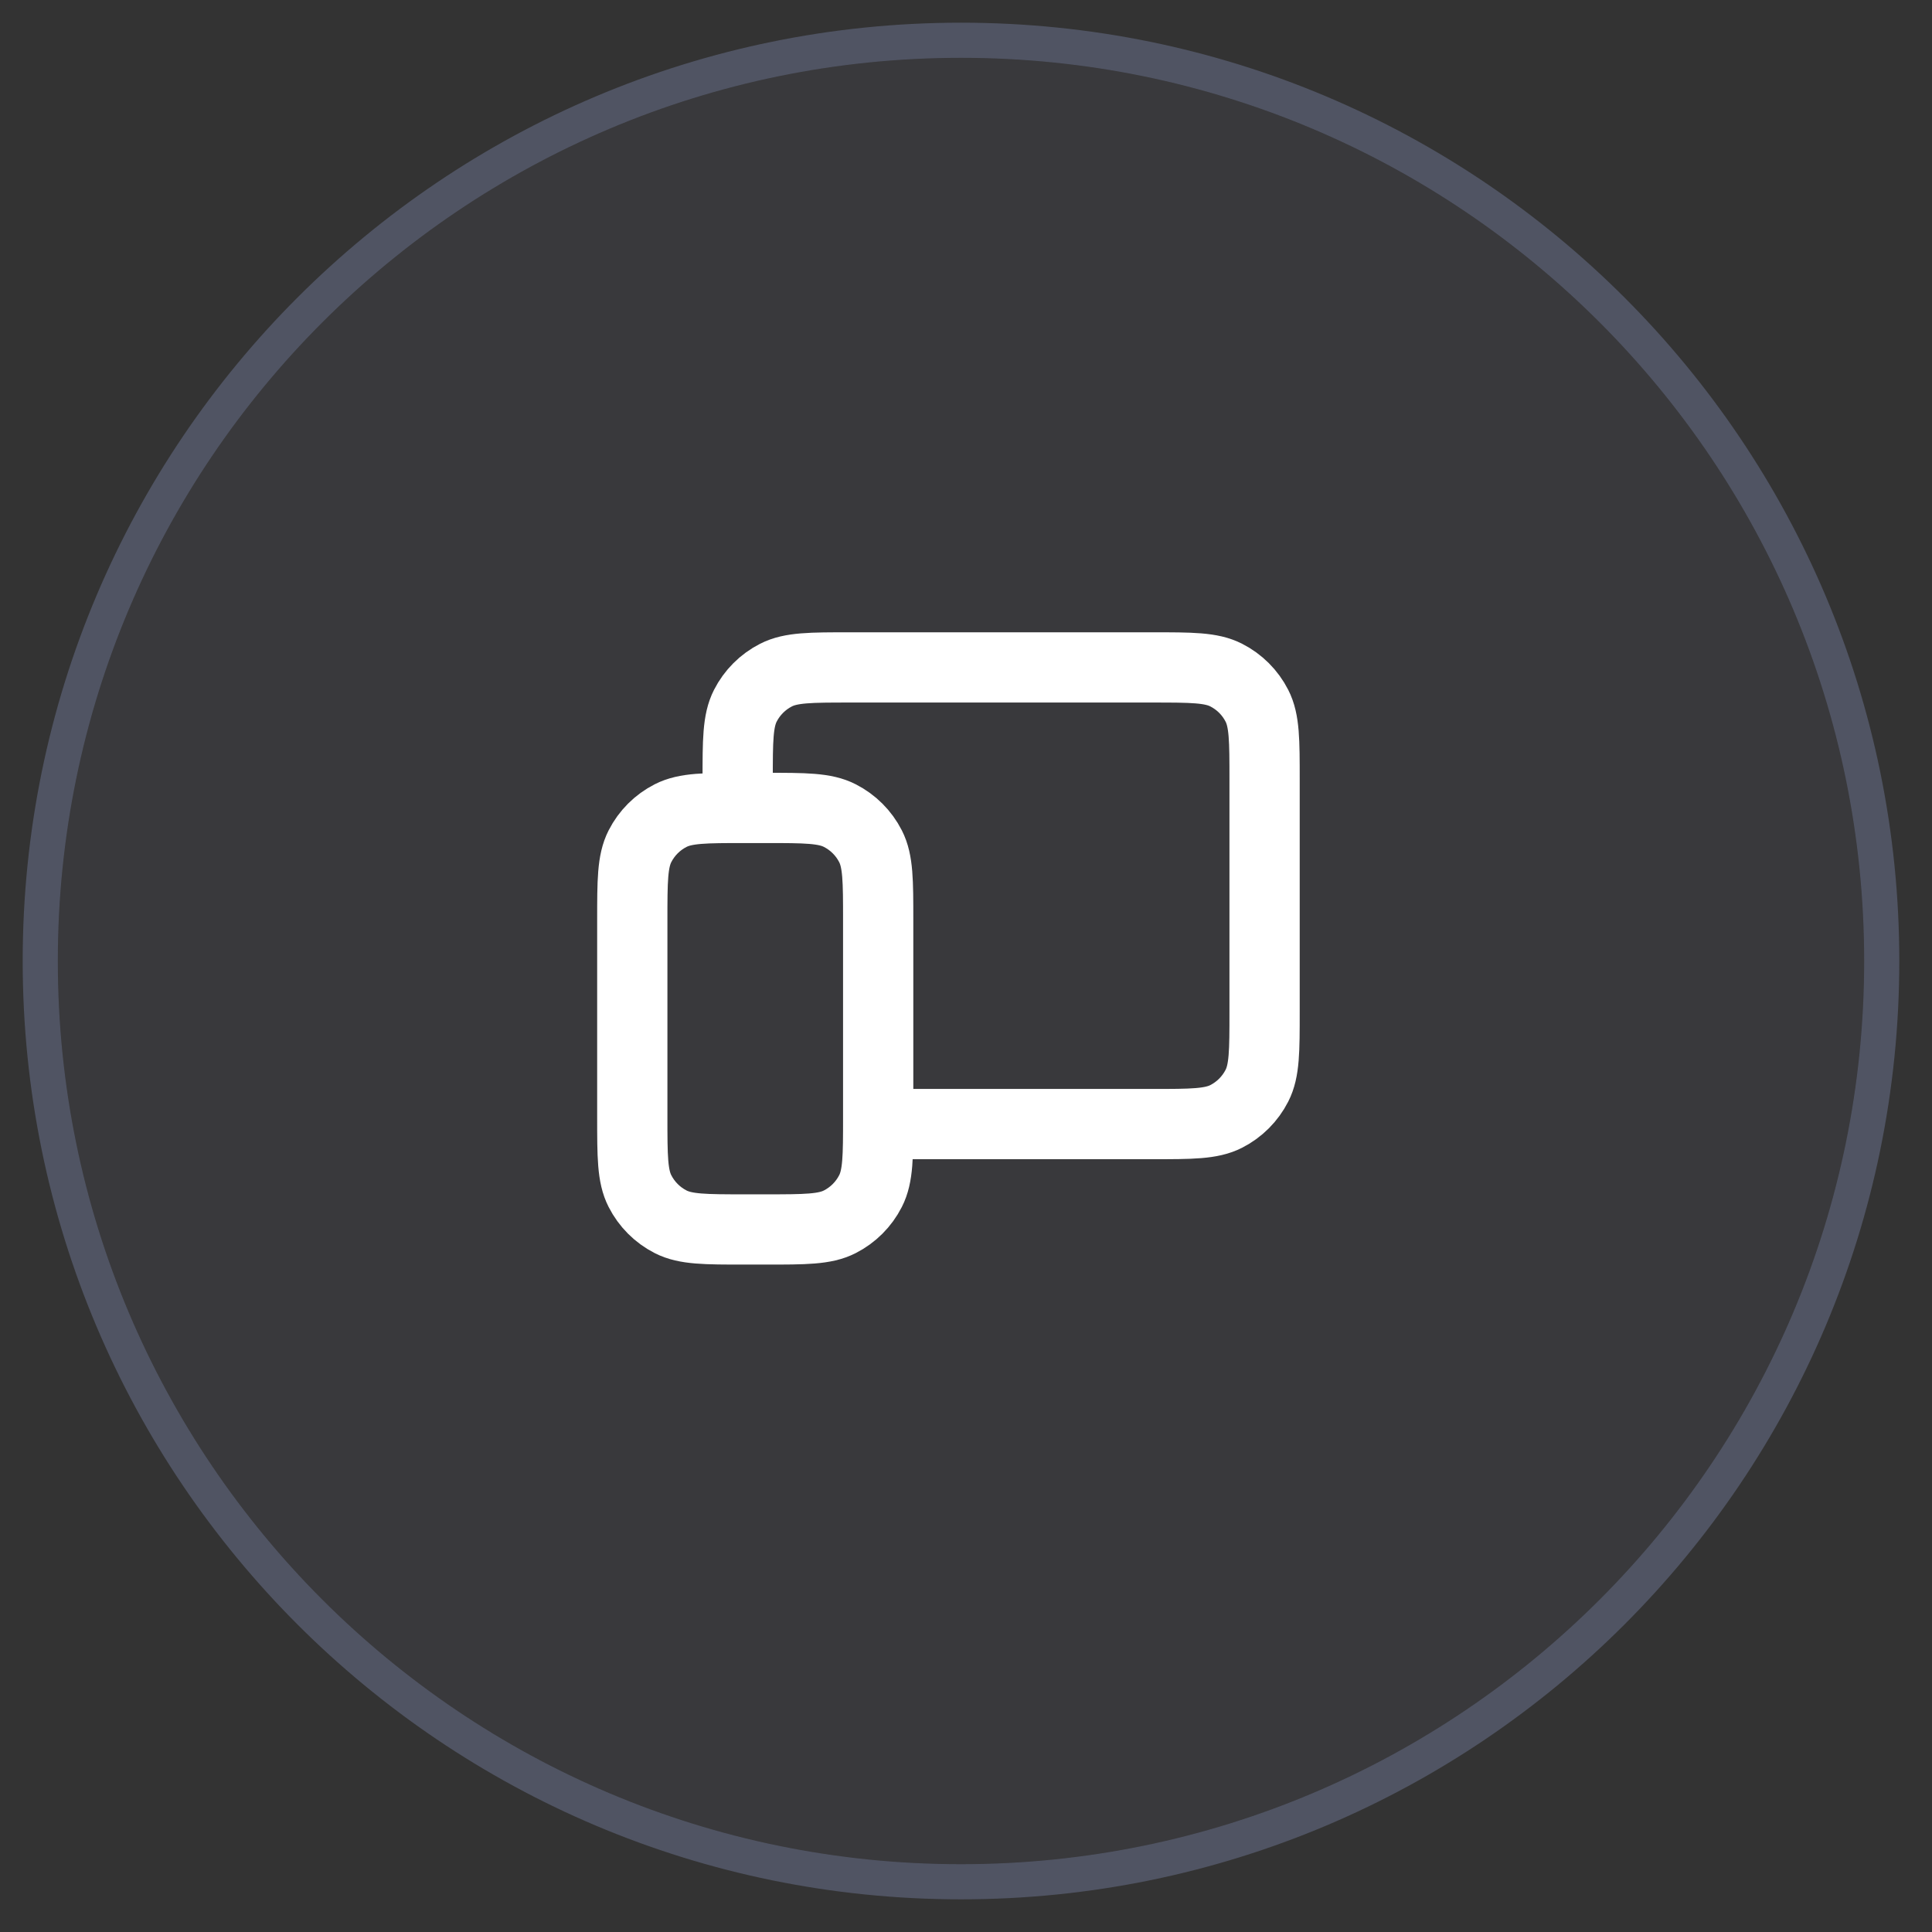 <svg width="55" height="55" viewBox="0 0 55 55" fill="none" xmlns="http://www.w3.org/2000/svg">
<rect x="0" y="0" width="55" height="55" fill="#333333" stroke="none"/>
<g clip-path="url(#clip0_61_2684)">
<path d="M53.069 27.358C53.069 13.157 41.558 1.646 27.358 1.646C13.157 1.646 1.646 13.157 1.646 27.358C1.646 41.558 13.157 53.07 27.358 53.07C41.558 53.07 53.069 41.558 53.069 27.358Z" fill="#A1AEE5" fill-opacity="0.05"/>
<path d="M21 22.5V22.2C21 21.08 21 20.52 21.218 20.092C21.41 19.715 21.715 19.41 22.092 19.218C22.52 19 23.08 19 24.2 19H32.8C33.92 19 34.48 19 34.907 19.218C35.284 19.41 35.59 19.715 35.782 20.092C36 20.519 36 21.079 36 22.197V28.803C36 29.921 36 30.48 35.782 30.907C35.59 31.284 35.284 31.59 34.908 31.782C34.48 32 33.921 32 32.803 32H25.5M18 31.8V26.2C18 25.08 18 24.52 18.218 24.092C18.41 23.715 18.715 23.41 19.092 23.218C19.52 23 20.08 23 21.2 23H21.8C22.92 23 23.48 23 23.907 23.218C24.284 23.41 24.59 23.715 24.782 24.092C25 24.519 25 25.079 25 26.197V31.803C25 32.921 25 33.48 24.782 33.907C24.59 34.284 24.284 34.59 23.907 34.782C23.48 35 22.921 35 21.803 35H21.197C20.079 35 19.519 35 19.092 34.782C18.715 34.59 18.41 34.284 18.218 33.907C18 33.48 18 32.92 18 31.8Z" stroke="white" stroke-width="2" stroke-linecap="round" stroke-linejoin="round"/>
<path d="M53.569 27.358C53.569 12.881 41.834 1.146 27.358 1.146C12.881 1.146 1.146 12.881 1.146 27.358C1.146 41.834 12.881 53.57 27.358 53.57C41.834 53.57 53.569 41.834 53.569 27.358Z" stroke="#A1AEE5" stroke-opacity="0.27"/>
</g>
<defs>
<clipPath id="clip0_61_2684">
<rect width="55" height="55" fill="white"/>
</clipPath>
</defs>
</svg>
